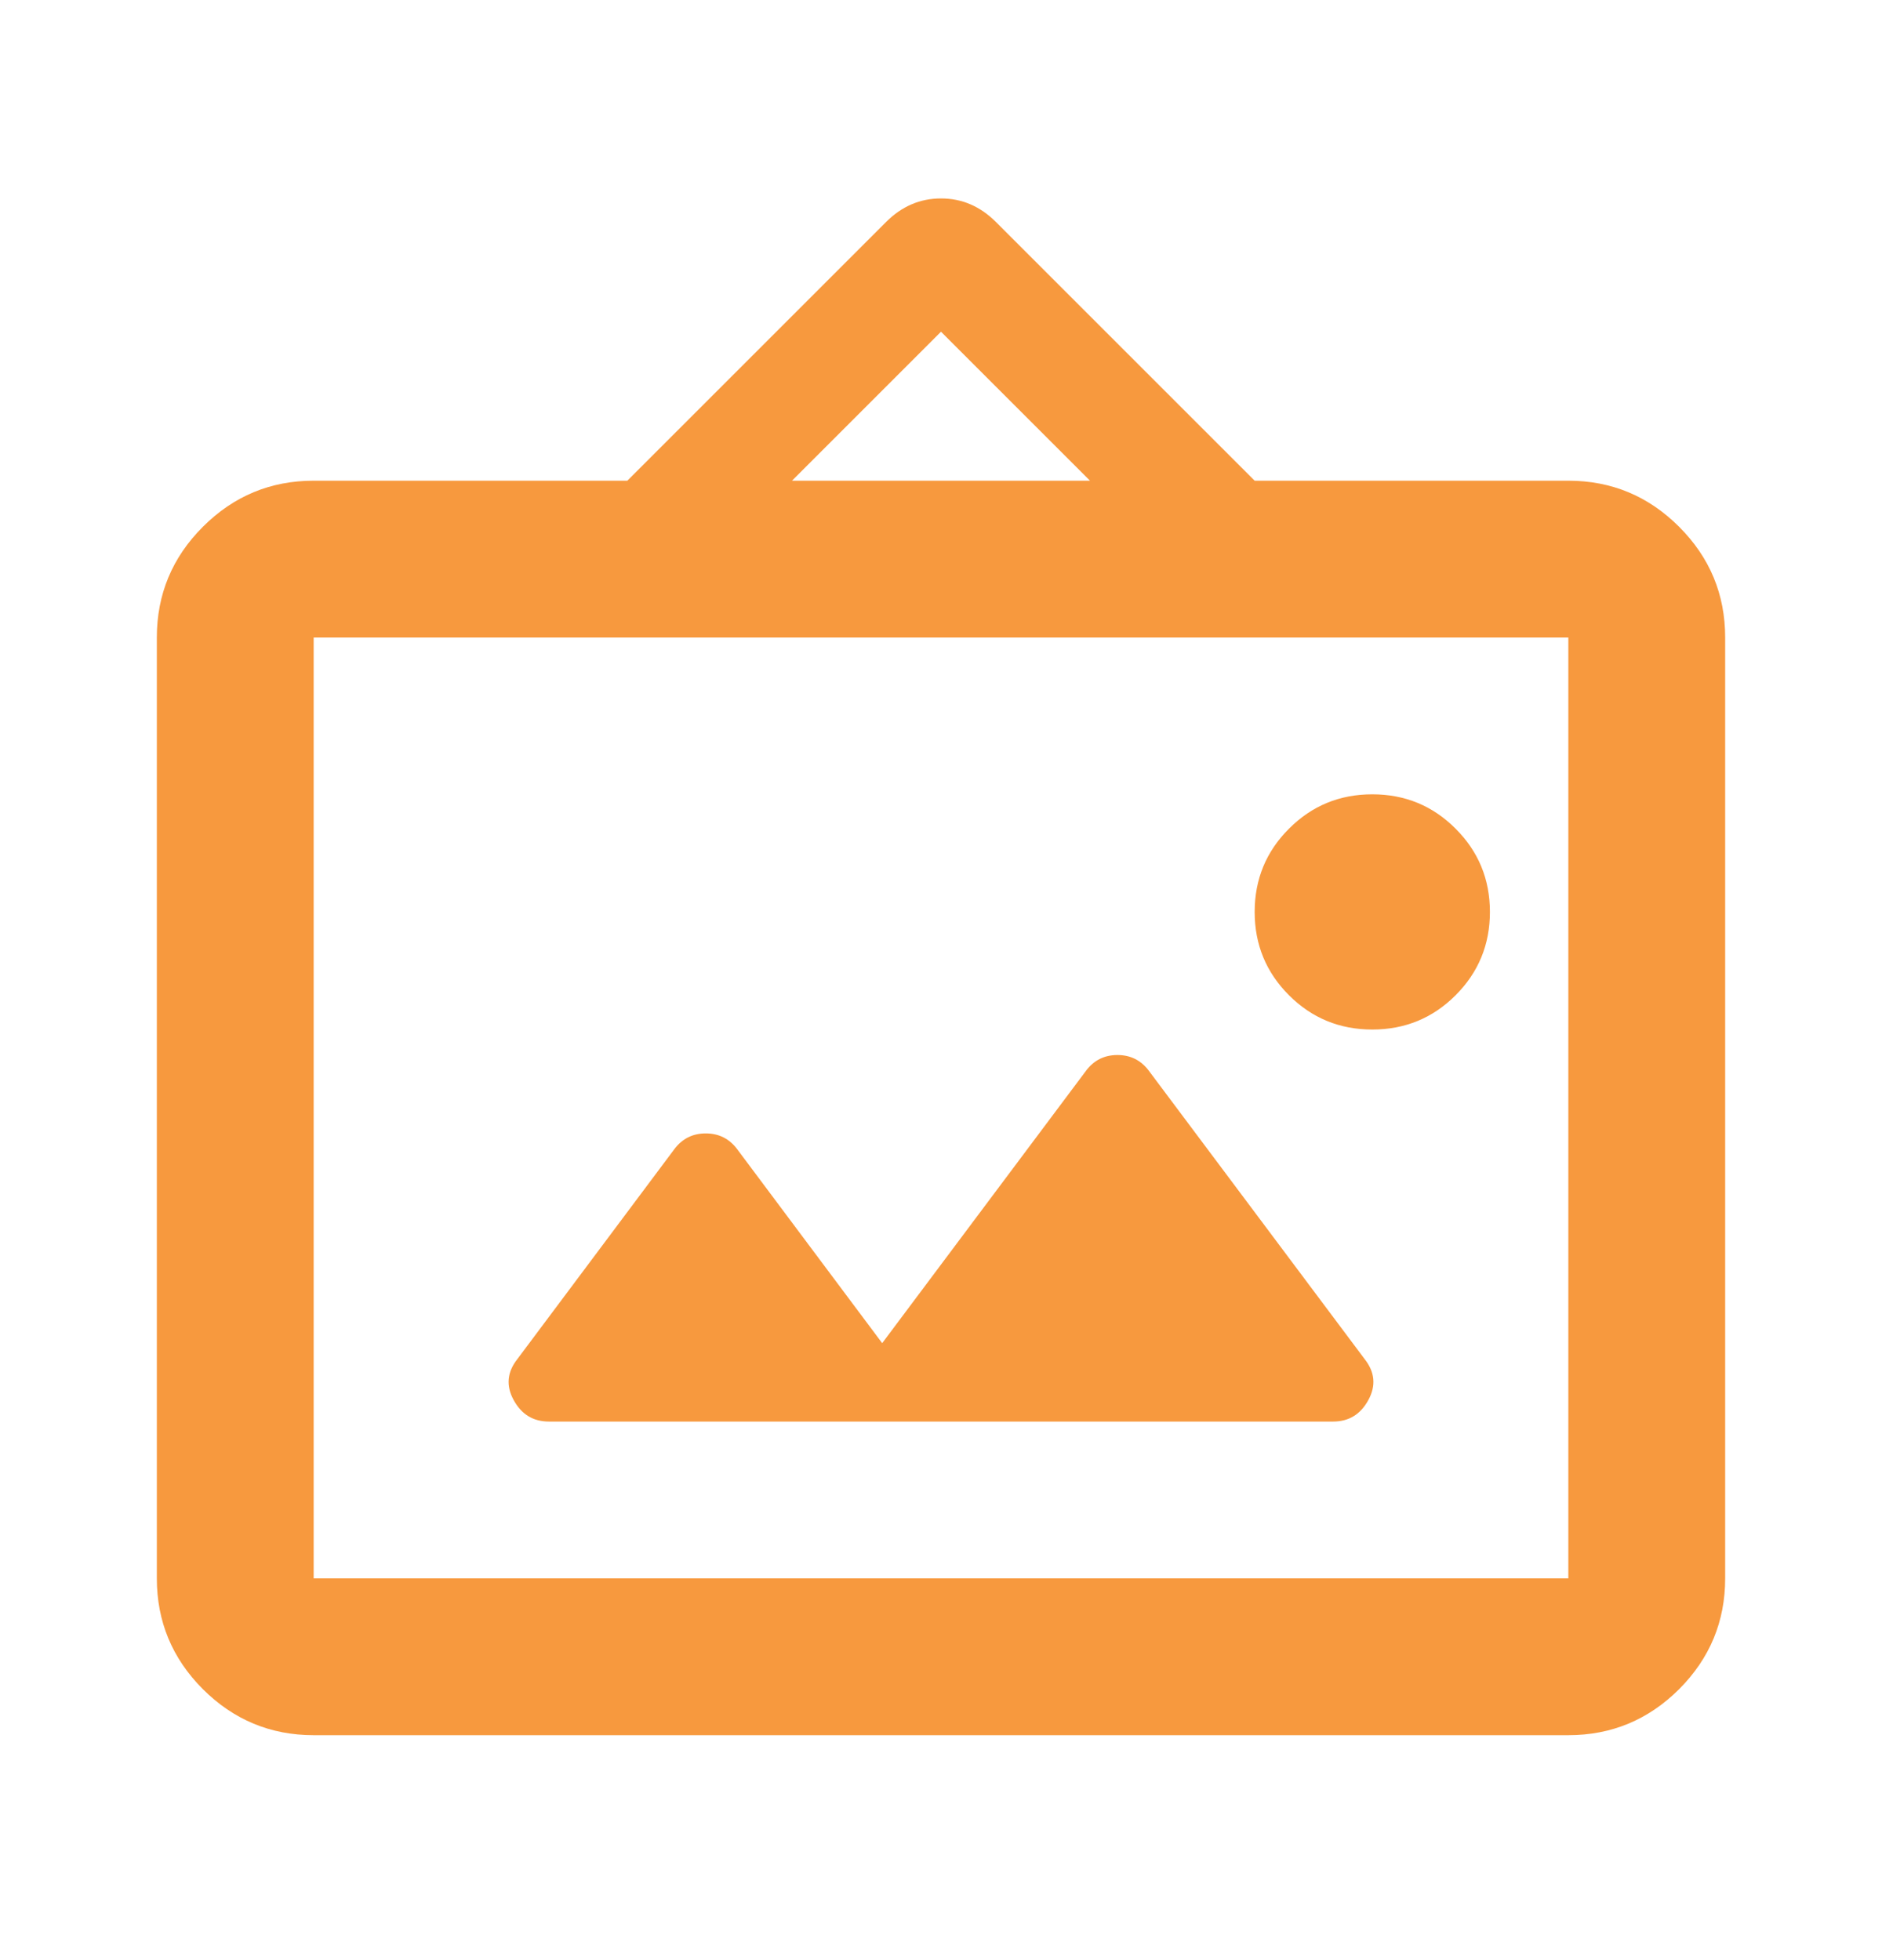 <svg width="24" height="25" viewBox="0 0 24 25" fill="none" xmlns="http://www.w3.org/2000/svg">
<mask id="mask0_8048_6678" style="mask-type:alpha" maskUnits="userSpaceOnUse" x="0" y="0" width="24" height="25">
<rect y="0.131" width="24" height="24" fill="#D9D9D9"/>
</mask>
<g mask="url(#mask0_8048_6678)">
<path d="M4 22.131C3.45 22.131 2.979 21.935 2.587 21.544C2.196 21.152 2 20.681 2 20.131V8.131C2 7.581 2.196 7.11 2.587 6.719C2.979 6.327 3.45 6.131 4 6.131H8L11.3 2.831C11.5 2.631 11.733 2.531 12 2.531C12.267 2.531 12.5 2.631 12.7 2.831L16 6.131H20C20.55 6.131 21.021 6.327 21.413 6.719C21.804 7.11 22 7.581 22 8.131V20.131C22 20.681 21.804 21.152 21.413 21.544C21.021 21.935 20.55 22.131 20 22.131H4ZM4 20.131H20V8.131H4V20.131ZM11.25 17.131L9.4 14.656C9.3 14.523 9.167 14.456 9 14.456C8.833 14.456 8.7 14.523 8.6 14.656L6.6 17.331C6.467 17.498 6.45 17.673 6.55 17.856C6.65 18.04 6.8 18.131 7 18.131H17C17.2 18.131 17.35 18.04 17.45 17.856C17.55 17.673 17.533 17.498 17.4 17.331L14.65 13.656C14.55 13.523 14.417 13.456 14.25 13.456C14.083 13.456 13.95 13.523 13.85 13.656L11.25 17.131ZM17.5 13.131C17.917 13.131 18.271 12.985 18.562 12.694C18.854 12.402 19 12.048 19 11.631C19 11.215 18.854 10.86 18.562 10.569C18.271 10.277 17.917 10.131 17.5 10.131C17.083 10.131 16.729 10.277 16.438 10.569C16.146 10.86 16 11.215 16 11.631C16 12.048 16.146 12.402 16.438 12.694C16.729 12.985 17.083 13.131 17.5 13.131ZM10.1 6.131H13.9L12 4.231L10.1 6.131Z" fill="#F7993E"/>
</g>
</svg>
